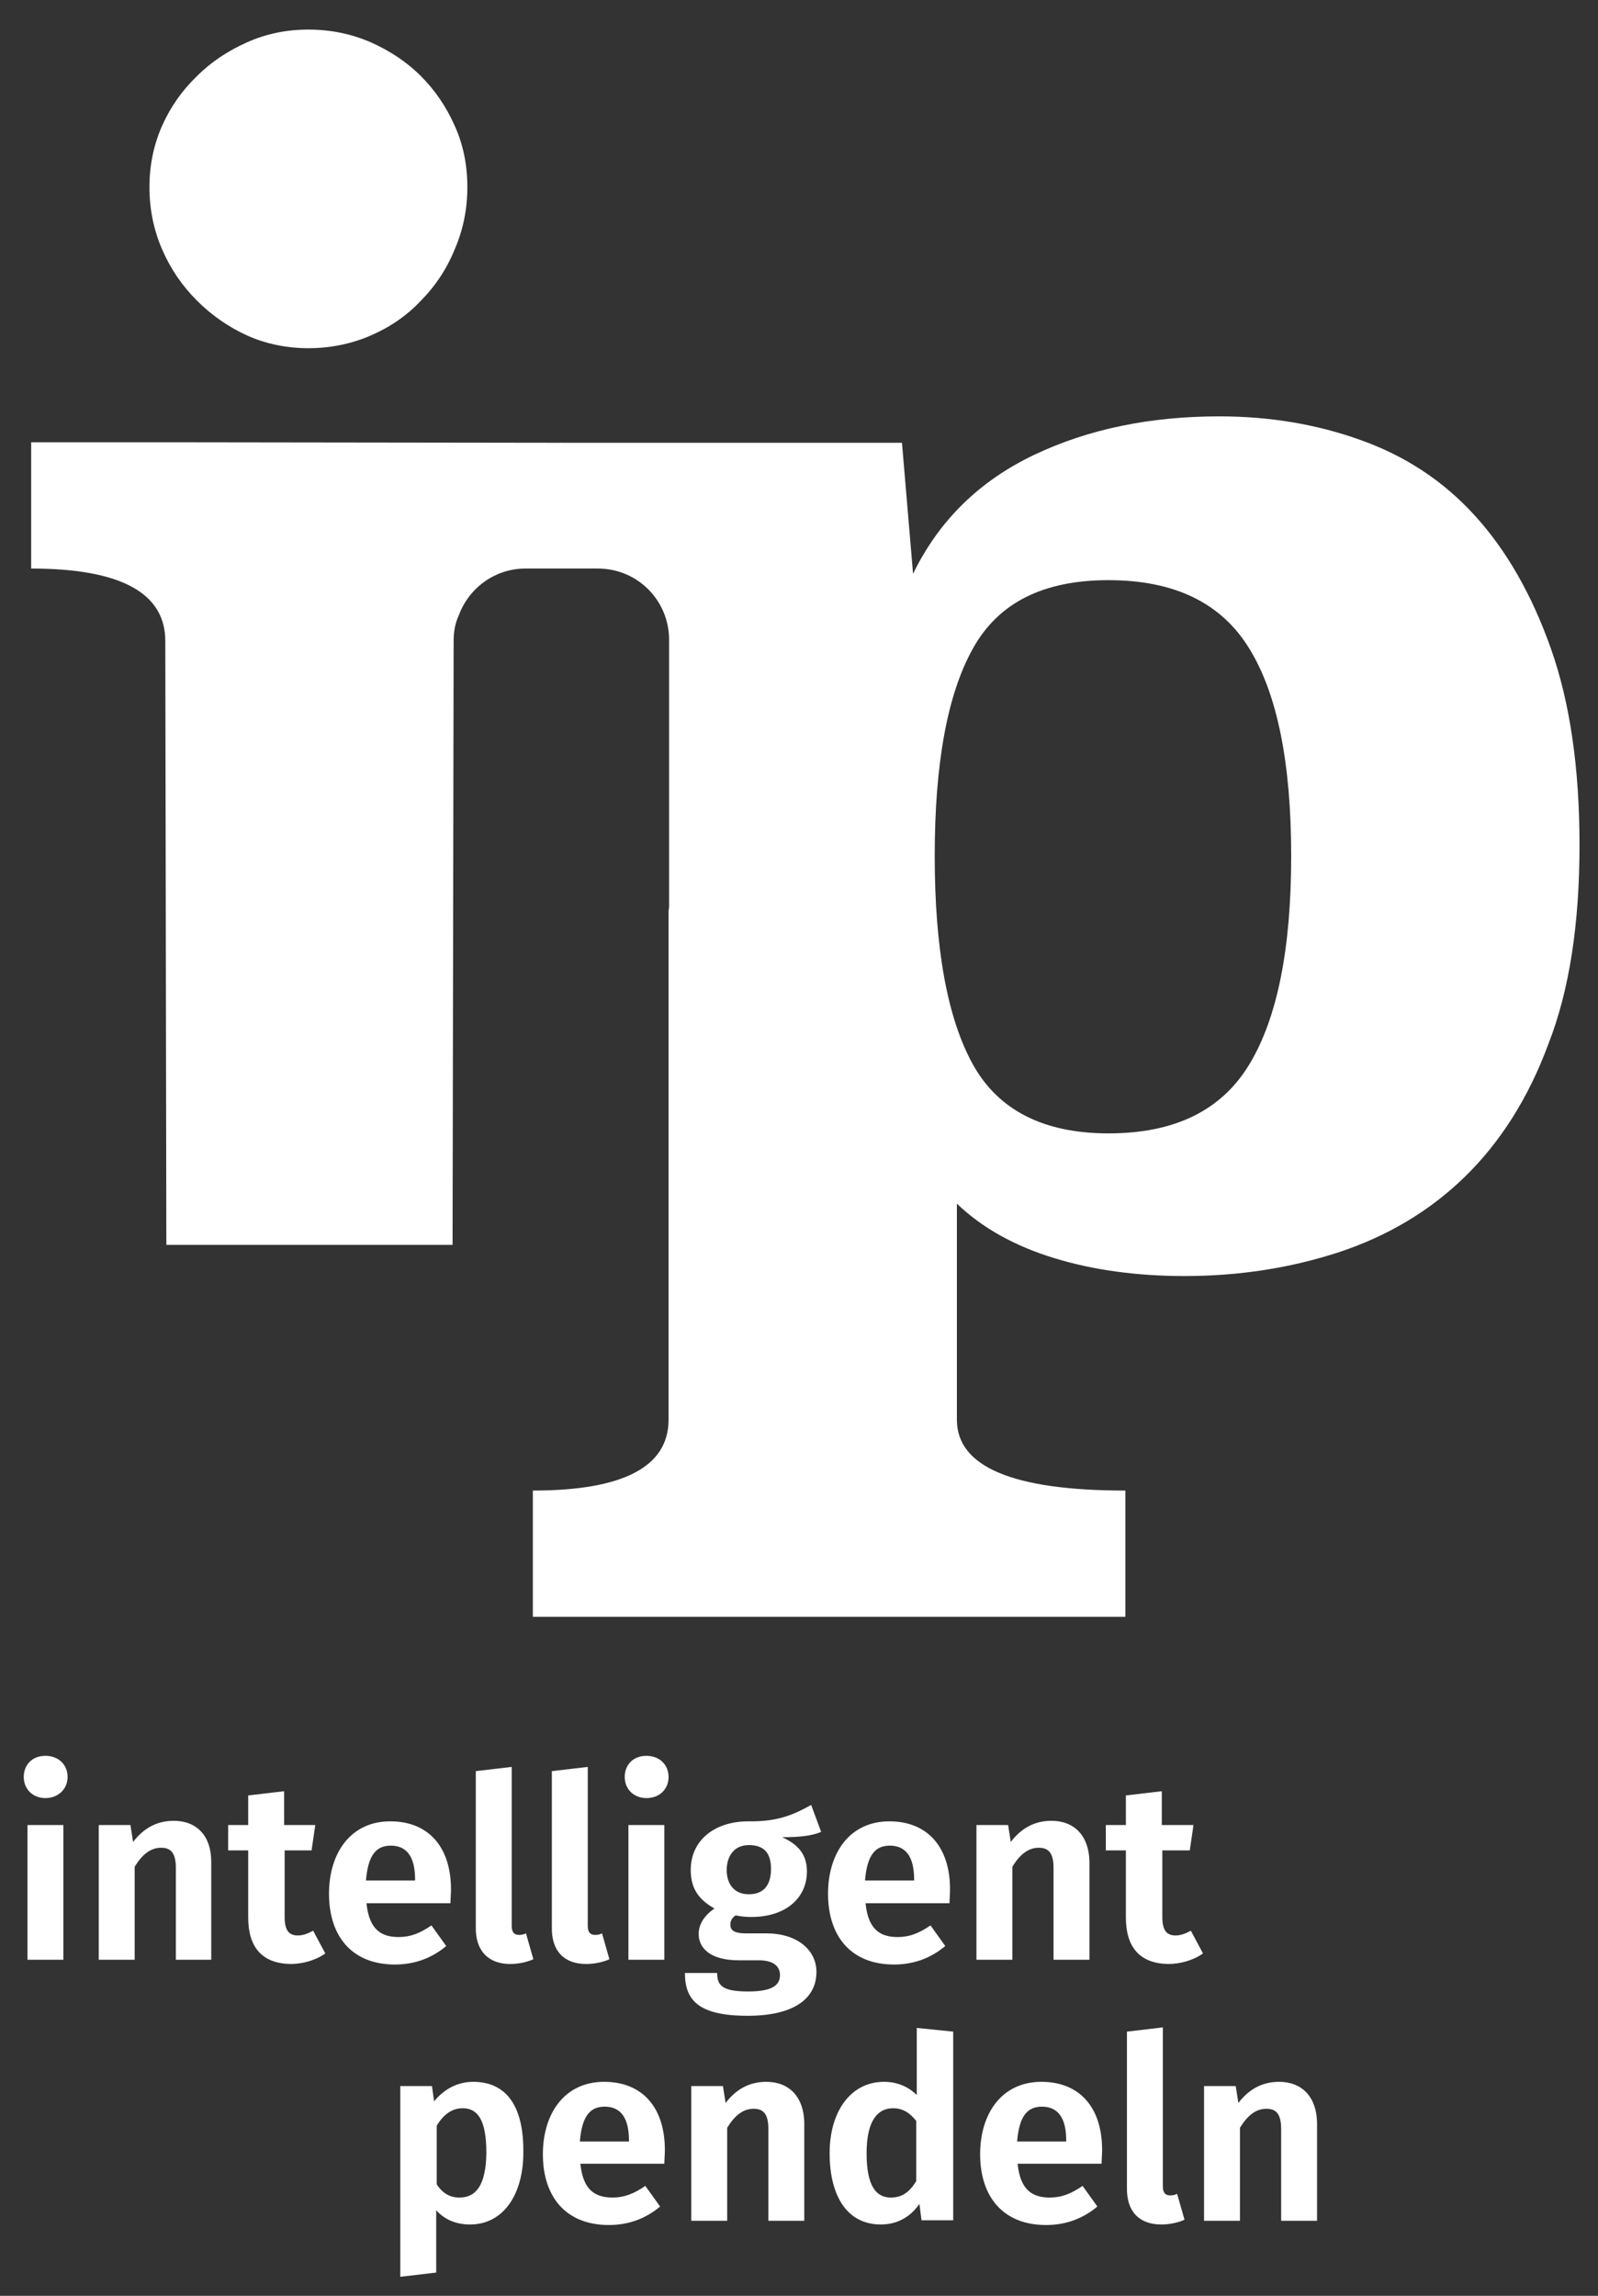 <?xml version="1.0" encoding="UTF-8"?>
<svg xmlns="http://www.w3.org/2000/svg" xmlns:xlink="http://www.w3.org/1999/xlink" version="1.1" id="Ebene_1" x="0px" y="0px" viewBox="0 0 302.6 434.5" style="enable-background:new 0 0 302.6 434.5;" xml:space="preserve">
<rect x="0" y="0" width="302.6" height="434.5" fill="#333333" stroke="none"/>
<style type="text/css">
	.st0{fill:#FFFFFF;}
</style>
<g>
	<g>
		<path class="st0" d="M86.1,47.2c1.6-3.7,2.4-7.6,2.4-11.8s-0.8-8.1-2.4-11.6c-1.6-3.6-3.7-6.7-6.4-9.4C77,11.7,73.8,9.6,70.2,8    c-3.7-1.6-7.6-2.4-11.8-2.4s-8,0.8-11.6,2.4c-3.6,1.6-6.8,3.7-9.5,6.4c-2.8,2.7-5,5.8-6.6,9.4s-2.4,7.5-2.4,11.6    c0,4.2,0.8,8.1,2.4,11.8s3.8,6.9,6.6,9.7s6,5,9.5,6.6c3.6,1.6,7.5,2.4,11.6,2.4s8.1-0.8,11.8-2.4c3.7-1.6,6.9-3.8,9.5-6.6    C82.4,54.2,84.6,50.9,86.1,47.2 M106.3,83.8l-75-0.1H5.9v23.9c16.9,0,25.4,4.6,25.4,13.7l0.2,114.3h54.2l0.2-114.3    c0-1.8,0.3-3.4,1-4.9c1.9-5.1,6.8-8.8,12.6-8.8h6.7L106.3,83.8L106.3,83.8"></path>
		<path class="st0" d="M242.2,394c-3.2,0-5.7,1.4-7.7,4l-0.5-3.2h-6v25.5h6.8v-17.6c1.4-2.3,3-3.6,5-3.6c1.7,0,2.8,0.8,2.8,3.8v17.4    h6.8v-18.6C249.3,396.9,246.6,394,242.2,394 M219.9,421c1.7,0,3.3-0.4,4.4-0.9l-1.4-4.9c-0.4,0.2-0.8,0.3-1.3,0.3    c-1,0-1.4-0.6-1.4-1.7v-30.1l-6.8,0.8V414C213.3,418.5,215.7,421,219.9,421 M201.9,405.3h-9.3c0.4-4.9,2-6.6,4.7-6.6    c3.3,0,4.6,2.5,4.6,6.4V405.3z M208.7,406.9c0-8.1-4.3-12.9-11.5-12.9c-7.5,0-11.6,6-11.6,13.7c0,8,4.3,13.4,12.5,13.4    c4,0,7.2-1.4,9.7-3.5l-2.8-3.9c-2.2,1.5-4,2.2-6.2,2.2c-3.3,0-5.6-1.4-6.1-6.4h15.9C208.6,408.8,208.7,407.8,208.7,406.9     M168.7,415.9c-2.7,0-4.6-2-4.6-8.4c0-6,2-8.5,5-8.5c1.9,0,3.2,0.9,4.4,2.4v11.4C172.2,414.9,170.8,415.9,168.7,415.9     M173.6,383.8v12.7c-1.5-1.5-3.6-2.5-6.2-2.5c-6.3,0-10.3,5.6-10.3,13.5c0,8.1,3.3,13.5,9.7,13.5c3.4,0,5.8-1.7,7.3-3.9l0.4,3.1h6    v-35.7L173.6,383.8z M145.1,394c-3.2,0-5.7,1.4-7.7,4l-0.5-3.2h-6v25.5h6.8v-17.6c1.4-2.3,3-3.6,5-3.6c1.7,0,2.8,0.8,2.8,3.8v17.4    h6.8v-18.6C152.2,396.9,149.5,394,145.1,394 M119.1,405.3h-9.3c0.4-4.9,2-6.6,4.7-6.6c3.3,0,4.6,2.5,4.6,6.4    C119.1,405.1,119.1,405.3,119.1,405.3z M125.9,406.9c0-8.1-4.3-12.9-11.5-12.9c-7.5,0-11.6,6-11.6,13.7c0,8,4.3,13.4,12.5,13.4    c4,0,7.2-1.4,9.7-3.5l-2.8-3.9c-2.2,1.5-4,2.2-6.2,2.2c-3.3,0-5.6-1.4-6.1-6.4h15.9C125.8,408.8,125.9,407.8,125.9,406.9     M87,415.9c-1.8,0-3.2-0.8-4.3-2.5v-11.1c1.2-2,2.8-3.3,4.9-3.3c2.8,0,4.5,2.1,4.5,8.5C92,413.5,90.2,415.9,87,415.9 M89.6,394    c-2.6,0-5.3,1.1-7.4,3.7l-0.4-2.9h-6v36.1l6.8-0.8v-11.8c1.6,1.8,3.8,2.7,6.4,2.7c6.4,0,10.1-5.8,10.1-13.6    C99.2,399.2,96.3,394,89.6,394"></path>
		<path class="st0" d="M225.5,365.4c-1.1,0.6-2,0.9-2.9,0.9c-1.7,0-2.5-1-2.5-3.5v-12.6h5.2l0.7-4.8h-6V339l-6.8,0.8v5.6h-3.8v4.8    h3.8v12.7c0,5.7,2.7,8.7,8,8.8c2.3,0,4.8-0.7,6.6-2L225.5,365.4z M199.1,344.6c-3.2,0-5.7,1.4-7.7,4l-0.5-3.2h-6v25.5h6.8v-17.6    c1.4-2.3,3-3.6,5-3.6c1.7,0,2.8,0.8,2.8,3.8v17.4h6.8v-18.6C206.2,347.5,203.5,344.6,199.1,344.6 M173.1,355.9h-9.3    c0.4-4.9,2-6.6,4.7-6.6c3.3,0,4.6,2.5,4.6,6.4V355.9z M179.9,357.6c0-8.1-4.3-12.9-11.5-12.9c-7.5,0-11.6,6-11.6,13.7    c0,8,4.3,13.4,12.5,13.4c4,0,7.2-1.4,9.7-3.5l-2.8-3.9c-2.2,1.5-4,2.2-6.2,2.2c-3.3,0-5.6-1.4-6.1-6.4h15.9    C179.8,359.5,179.9,358.4,179.9,357.6 M141.8,349.2c2.8,0,4.2,1.4,4.2,4.5s-1.4,4.8-4.2,4.8c-2.6,0-4.2-1.7-4.2-4.7    C137.7,351,139.2,349.2,141.8,349.2 M153.6,341.6c-3.1,1.7-6.1,3.2-11.9,3.1c-6.4,0-10.9,3.6-10.9,9.2c0,3.3,1.3,5.5,4.5,7.3    c-1.8,1.2-3,2.9-3,4.8c0,2.7,2.2,5,7.6,5h3.8c2.7,0,4,1.1,4,2.8c0,1.8-1.3,3.1-6,3.1c-4.9,0-5.9-1.1-5.9-3.5h-6.1    c0,5.1,2.5,8.1,11.9,8.1c8.5,0,13-3.1,13-8.3c0-4.2-3.7-7.3-9.5-7.3h-3.9c-2.5,0-2.9-0.8-2.9-1.7c0-0.7,0.4-1.3,1-1.7    c0.9,0.2,1.9,0.3,3,0.3c6.5,0,10.5-3.6,10.5-8.6c0-3.2-1.6-5.1-4.7-6.5c3.1,0,5.5-0.2,7.4-1L153.6,341.6z M125.8,345.4H119v25.5    h6.8V345.4z M122.4,332.3c-2.5,0-4.1,1.7-4.1,4s1.7,4,4.1,4c2.5,0,4.2-1.7,4.2-4S124.9,332.3,122.4,332.3 M111,371.7    c1.7,0,3.3-0.4,4.4-0.9l-1.4-4.9c-0.4,0.2-0.8,0.3-1.3,0.3c-1,0-1.4-0.6-1.4-1.7v-30.1l-6.8,0.8v29.5    C104.4,369.2,106.8,371.7,111,371.7 M96.6,371.7c1.7,0,3.3-0.4,4.4-0.9l-1.4-4.9c-0.4,0.2-0.8,0.3-1.3,0.3c-1,0-1.4-0.6-1.4-1.7    v-30.1l-6.8,0.8v29.5C90,369.2,92.5,371.7,96.6,371.7 M78.6,355.9h-9.3c0.4-4.9,2-6.6,4.7-6.6c3.3,0,4.6,2.5,4.6,6.4    C78.6,355.7,78.6,355.9,78.6,355.9z M85.4,357.6c0-8.1-4.3-12.9-11.5-12.9c-7.5,0-11.6,6-11.6,13.7c0,8,4.3,13.4,12.5,13.4    c4,0,7.2-1.4,9.7-3.5l-2.8-3.9c-2.2,1.5-4,2.2-6.2,2.2c-3.3,0-5.6-1.4-6.1-6.4h15.9C85.3,359.5,85.4,358.4,85.4,357.6 M59.3,365.4    c-1.1,0.6-2,0.9-2.9,0.9c-1.7,0-2.5-1-2.5-3.5v-12.6H59l0.7-4.8h-5.9V339l-6.8,0.8v5.6h-3.8v4.8H47v12.7c0,5.7,2.7,8.7,8,8.8    c2.3,0,4.8-0.7,6.6-2L59.3,365.4z M32.9,344.6c-3.2,0-5.7,1.4-7.7,4l-0.5-3.2h-6v25.5h6.8v-17.6c1.4-2.3,3-3.6,5-3.6    c1.7,0,2.8,0.8,2.8,3.8v17.4H40v-18.6C40,347.5,37.3,344.6,32.9,344.6 M12,345.4H5.2v25.5H12V345.4z M8.6,332.3    c-2.5,0-4.1,1.7-4.1,4s1.7,4,4.1,4s4.2-1.7,4.2-4S11.1,332.3,8.6,332.3"></path>
		<path class="st0" d="M244.5,162c0,17.5-2.6,30.6-7.9,39.4c-5.3,8.8-14.2,13.1-26.7,13.1c-12.3,0-20.9-4.4-25.7-13.1    c-4.8-8.7-7.2-21.9-7.2-39.4s2.4-30.6,7.2-39.2c4.8-8.7,13.3-13,25.7-13c12.5,0,21.4,4.3,26.7,13    C241.9,131.4,244.5,144.5,244.5,162 M299.1,159.9c0-14.5-1.8-26.9-5.4-37.1s-8.4-18.6-14.4-25.2c-6-6.6-13.2-11.3-21.6-14.3    c-8.3-3-17.3-4.5-26.8-4.5c-13.1,0-24.8,2.4-35.1,7.3c-10.3,4.9-18,12.4-22.9,22.5l-2.1-24.8h-64.6l-0.2,23.8h7.2    c7.5,0,13.5,6,13.5,13.5v50.5c0,0.3-0.1,0.6-0.1,0.9v96.2c0,8.9-8.6,13.4-25.7,13.4V306h112.2v-23.9c-21.3,0-31.9-4.5-31.9-13.4    v-40.9c4.8,4.6,10.9,8,18.4,10.3s15.8,3.4,24.7,3.4c10.3,0,20-1.5,29.2-4.5c9.1-3,17.1-7.7,23.8-14.2s12.1-14.9,15.9-25.2    C297.2,187.4,299.1,174.8,299.1,159.9"></path>
	</g>
</g>
</svg>
